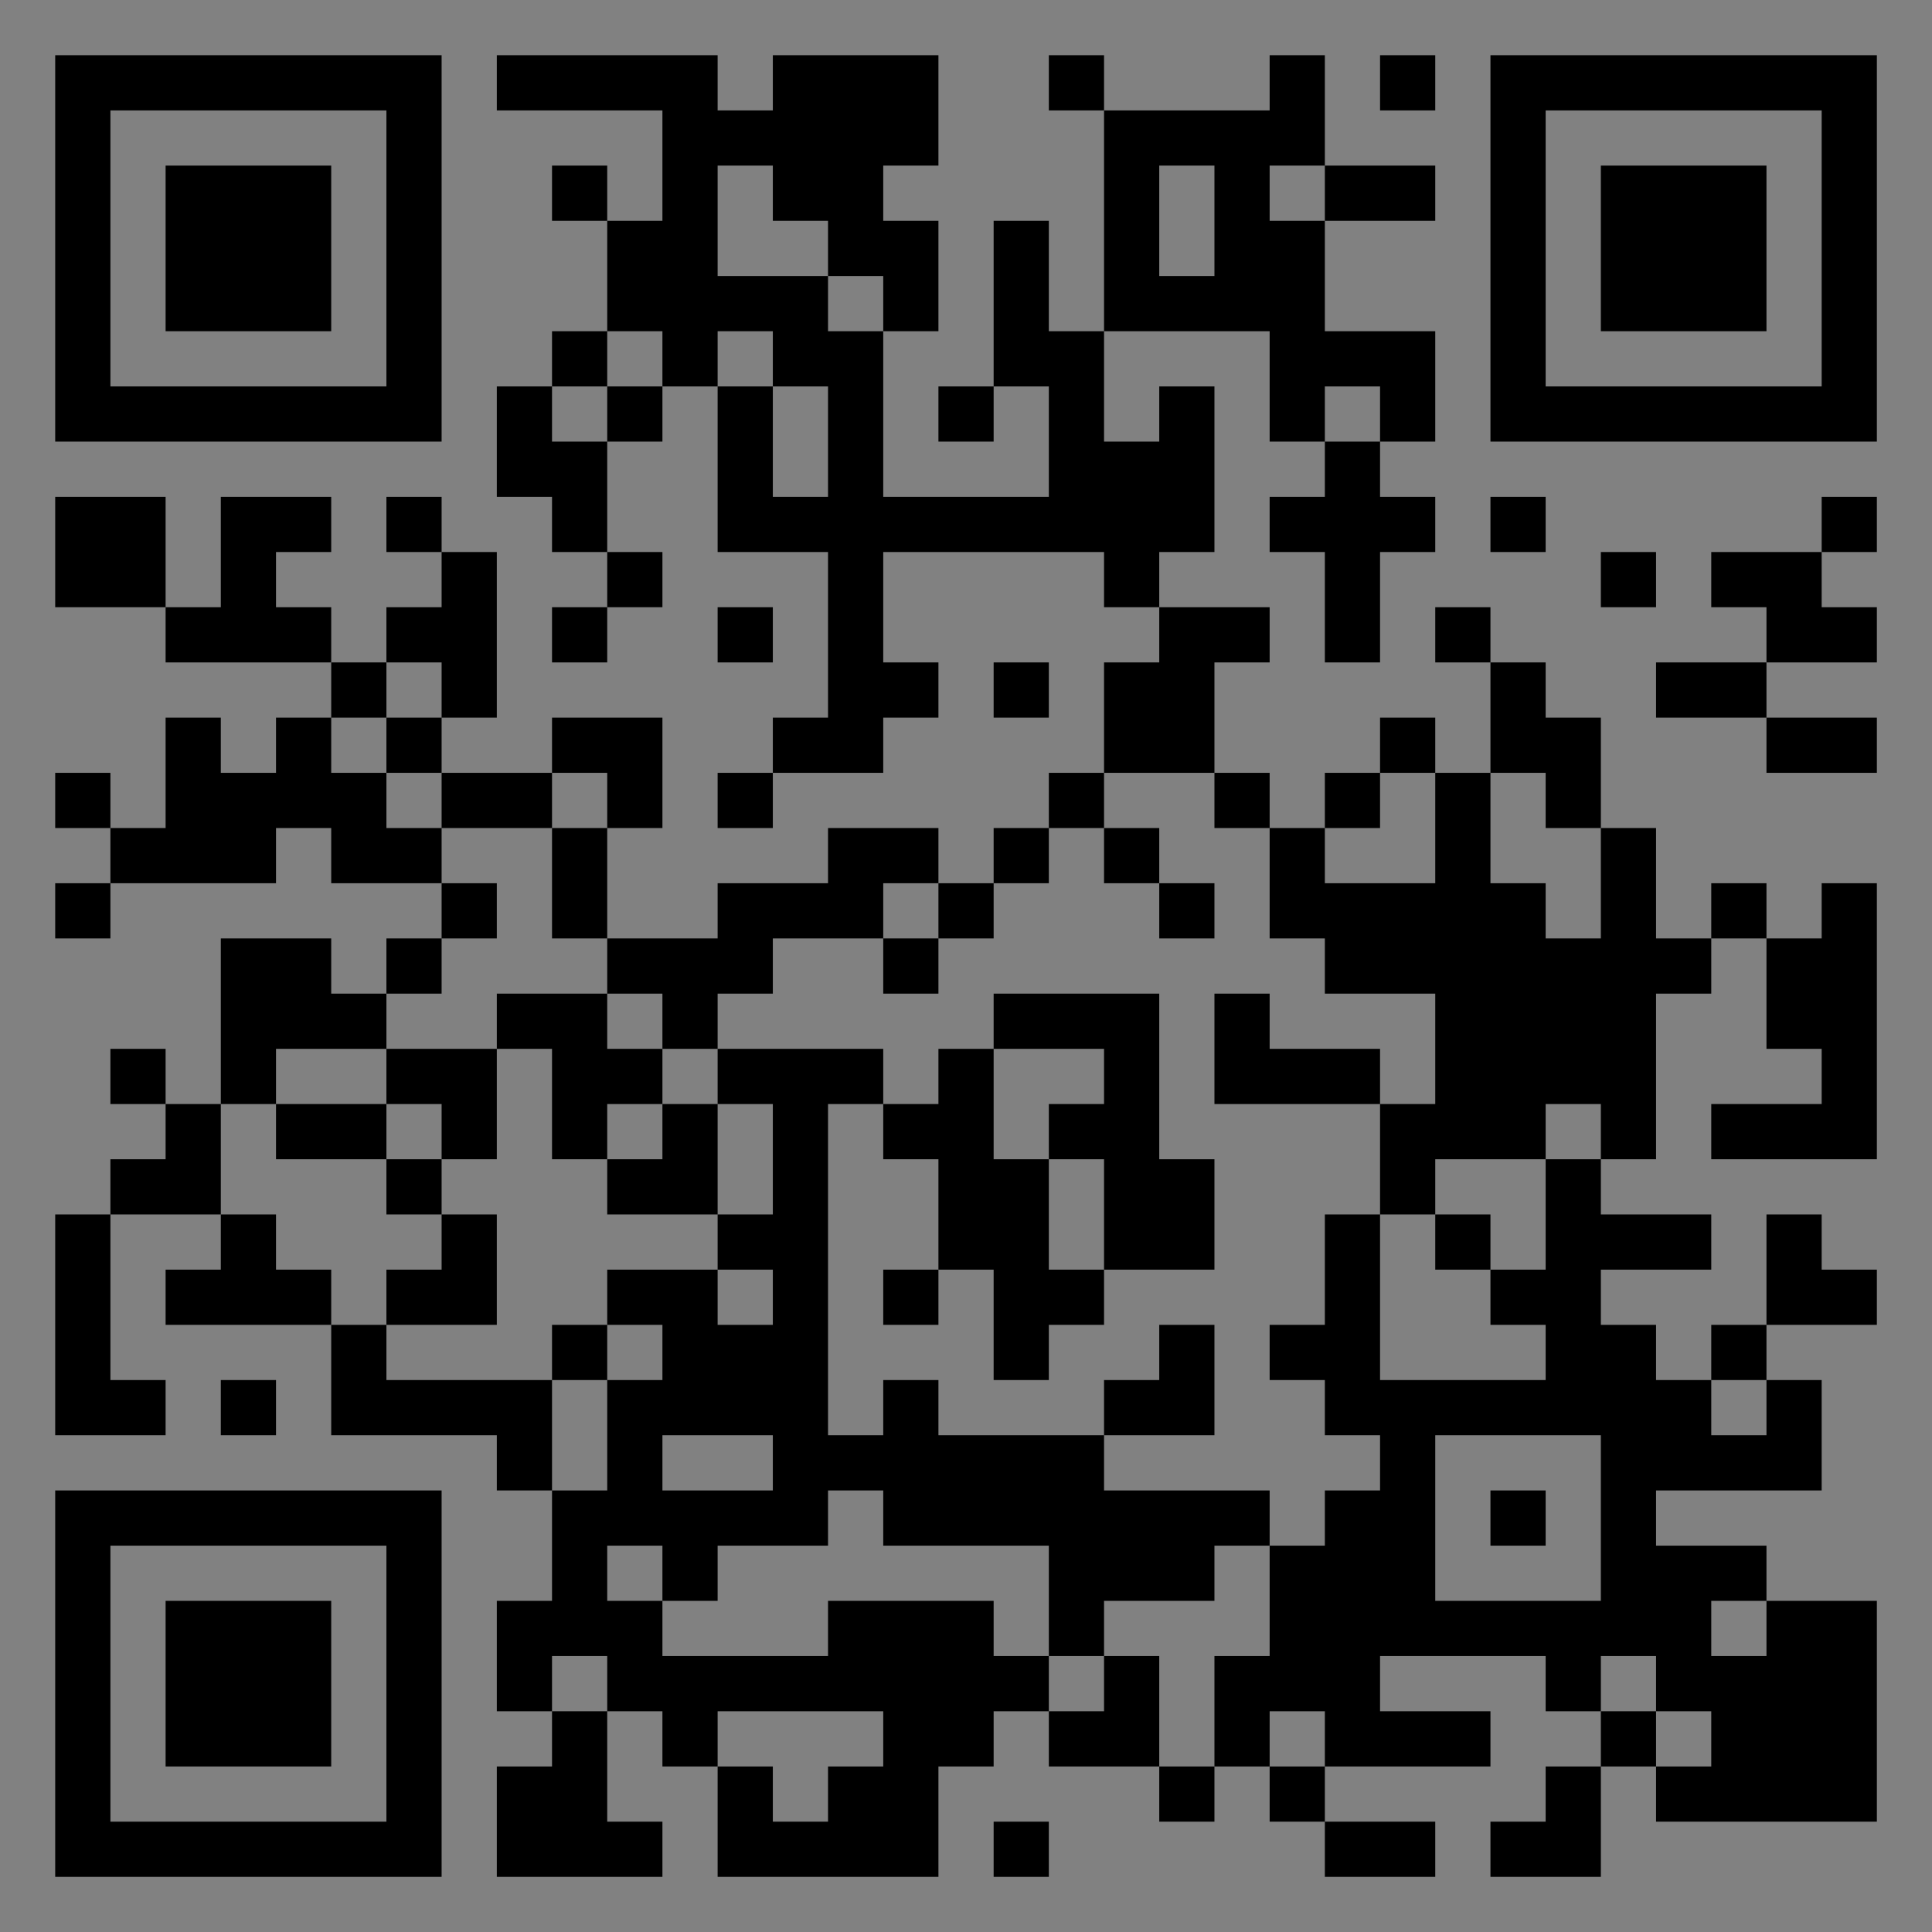 <?xml version="1.0" encoding="UTF-8"?>
<svg xmlns="http://www.w3.org/2000/svg" version="1.1" width="400" height="400" viewBox="0 0 400 400"><rect x="0" y="0" width="400" height="400" fill="#808080" stroke="none"/><rect x="0" y="0" width="400" height="400" fill="#ffffff" fill-opacity="0.01"/><g transform="scale(11.429)"><g transform="translate(1.000,1.000)"><path fill-rule="evenodd" d="M8 0L8 1L11 1L11 3L10 3L10 2L9 2L9 3L10 3L10 5L9 5L9 6L8 6L8 8L9 8L9 9L10 9L10 10L9 10L9 11L10 11L10 10L11 10L11 9L10 9L10 7L11 7L11 6L12 6L12 9L14 9L14 12L13 12L13 13L12 13L12 14L13 14L13 13L15 13L15 12L16 12L16 11L15 11L15 9L19 9L19 10L20 10L20 11L19 11L19 13L18 13L18 14L17 14L17 15L16 15L16 14L14 14L14 15L12 15L12 16L10 16L10 14L11 14L11 12L9 12L9 13L7 13L7 12L8 12L8 9L7 9L7 8L6 8L6 9L7 9L7 10L6 10L6 11L5 11L5 10L4 10L4 9L5 9L5 8L3 8L3 10L2 10L2 8L0 8L0 10L2 10L2 11L5 11L5 12L4 12L4 13L3 13L3 12L2 12L2 14L1 14L1 13L0 13L0 14L1 14L1 15L0 15L0 16L1 16L1 15L4 15L4 14L5 14L5 15L7 15L7 16L6 16L6 17L5 17L5 16L3 16L3 19L2 19L2 18L1 18L1 19L2 19L2 20L1 20L1 21L0 21L0 25L2 25L2 24L1 24L1 21L3 21L3 22L2 22L2 23L5 23L5 25L8 25L8 26L9 26L9 28L8 28L8 30L9 30L9 31L8 31L8 33L11 33L11 32L10 32L10 30L11 30L11 31L12 31L12 33L16 33L16 31L17 31L17 30L18 30L18 31L20 31L20 32L21 32L21 31L22 31L22 32L23 32L23 33L25 33L25 32L23 32L23 31L26 31L26 30L24 30L24 29L27 29L27 30L28 30L28 31L27 31L27 32L26 32L26 33L28 33L28 31L29 31L29 32L33 32L33 28L31 28L31 27L29 27L29 26L32 26L32 24L31 24L31 23L33 23L33 22L32 22L32 21L31 21L31 23L30 23L30 24L29 24L29 23L28 23L28 22L30 22L30 21L28 21L28 20L29 20L29 17L30 17L30 16L31 16L31 18L32 18L32 19L30 19L30 20L33 20L33 15L32 15L32 16L31 16L31 15L30 15L30 16L29 16L29 14L28 14L28 12L27 12L27 11L26 11L26 10L25 10L25 11L26 11L26 13L25 13L25 12L24 12L24 13L23 13L23 14L22 14L22 13L21 13L21 11L22 11L22 10L20 10L20 9L21 9L21 6L20 6L20 7L19 7L19 5L22 5L22 7L23 7L23 8L22 8L22 9L23 9L23 11L24 11L24 9L25 9L25 8L24 8L24 7L25 7L25 5L23 5L23 3L25 3L25 2L23 2L23 0L22 0L22 1L19 1L19 0L18 0L18 1L19 1L19 5L18 5L18 3L17 3L17 6L16 6L16 7L17 7L17 6L18 6L18 8L15 8L15 5L16 5L16 3L15 3L15 2L16 2L16 0L13 0L13 1L12 1L12 0ZM24 0L24 1L25 1L25 0ZM12 2L12 4L14 4L14 5L15 5L15 4L14 4L14 3L13 3L13 2ZM20 2L20 4L21 4L21 2ZM22 2L22 3L23 3L23 2ZM10 5L10 6L9 6L9 7L10 7L10 6L11 6L11 5ZM12 5L12 6L13 6L13 8L14 8L14 6L13 6L13 5ZM23 6L23 7L24 7L24 6ZM26 8L26 9L27 9L27 8ZM32 8L32 9L30 9L30 10L31 10L31 11L29 11L29 12L31 12L31 13L33 13L33 12L31 12L31 11L33 11L33 10L32 10L32 9L33 9L33 8ZM28 9L28 10L29 10L29 9ZM12 10L12 11L13 11L13 10ZM6 11L6 12L5 12L5 13L6 13L6 14L7 14L7 15L8 15L8 16L7 16L7 17L6 17L6 18L4 18L4 19L3 19L3 21L4 21L4 22L5 22L5 23L6 23L6 24L9 24L9 26L10 26L10 24L11 24L11 23L10 23L10 22L12 22L12 23L13 23L13 22L12 22L12 21L13 21L13 19L12 19L12 18L15 18L15 19L14 19L14 25L15 25L15 24L16 24L16 25L19 25L19 26L22 26L22 27L21 27L21 28L19 28L19 29L18 29L18 27L15 27L15 26L14 26L14 27L12 27L12 28L11 28L11 27L10 27L10 28L11 28L11 29L14 29L14 28L17 28L17 29L18 29L18 30L19 30L19 29L20 29L20 31L21 31L21 29L22 29L22 27L23 27L23 26L24 26L24 25L23 25L23 24L22 24L22 23L23 23L23 21L24 21L24 24L27 24L27 23L26 23L26 22L27 22L27 20L28 20L28 19L27 19L27 20L25 20L25 21L24 21L24 19L25 19L25 17L23 17L23 16L22 16L22 14L21 14L21 13L19 13L19 14L18 14L18 15L17 15L17 16L16 16L16 15L15 15L15 16L13 16L13 17L12 17L12 18L11 18L11 17L10 17L10 16L9 16L9 14L10 14L10 13L9 13L9 14L7 14L7 13L6 13L6 12L7 12L7 11ZM17 11L17 12L18 12L18 11ZM24 13L24 14L23 14L23 15L25 15L25 13ZM26 13L26 15L27 15L27 16L28 16L28 14L27 14L27 13ZM19 14L19 15L20 15L20 16L21 16L21 15L20 15L20 14ZM15 16L15 17L16 17L16 16ZM8 17L8 18L6 18L6 19L4 19L4 20L6 20L6 21L7 21L7 22L6 22L6 23L8 23L8 21L7 21L7 20L8 20L8 18L9 18L9 20L10 20L10 21L12 21L12 19L11 19L11 18L10 18L10 17ZM17 17L17 18L16 18L16 19L15 19L15 20L16 20L16 22L15 22L15 23L16 23L16 22L17 22L17 24L18 24L18 23L19 23L19 22L21 22L21 20L20 20L20 17ZM21 17L21 19L24 19L24 18L22 18L22 17ZM17 18L17 20L18 20L18 22L19 22L19 20L18 20L18 19L19 19L19 18ZM6 19L6 20L7 20L7 19ZM10 19L10 20L11 20L11 19ZM25 21L25 22L26 22L26 21ZM9 23L9 24L10 24L10 23ZM20 23L20 24L19 24L19 25L21 25L21 23ZM3 24L3 25L4 25L4 24ZM30 24L30 25L31 25L31 24ZM11 25L11 26L13 26L13 25ZM25 25L25 28L28 28L28 25ZM26 26L26 27L27 27L27 26ZM30 28L30 29L31 29L31 28ZM9 29L9 30L10 30L10 29ZM28 29L28 30L29 30L29 31L30 31L30 30L29 30L29 29ZM12 30L12 31L13 31L13 32L14 32L14 31L15 31L15 30ZM22 30L22 31L23 31L23 30ZM17 32L17 33L18 33L18 32ZM0 0L0 7L7 7L7 0ZM1 1L1 6L6 6L6 1ZM2 2L2 5L5 5L5 2ZM33 0L26 0L26 7L33 7ZM32 1L27 1L27 6L32 6ZM31 2L28 2L28 5L31 5ZM0 33L7 33L7 26L0 26ZM1 32L6 32L6 27L1 27ZM2 31L5 31L5 28L2 28Z" fill="#000000"/></g></g></svg>
